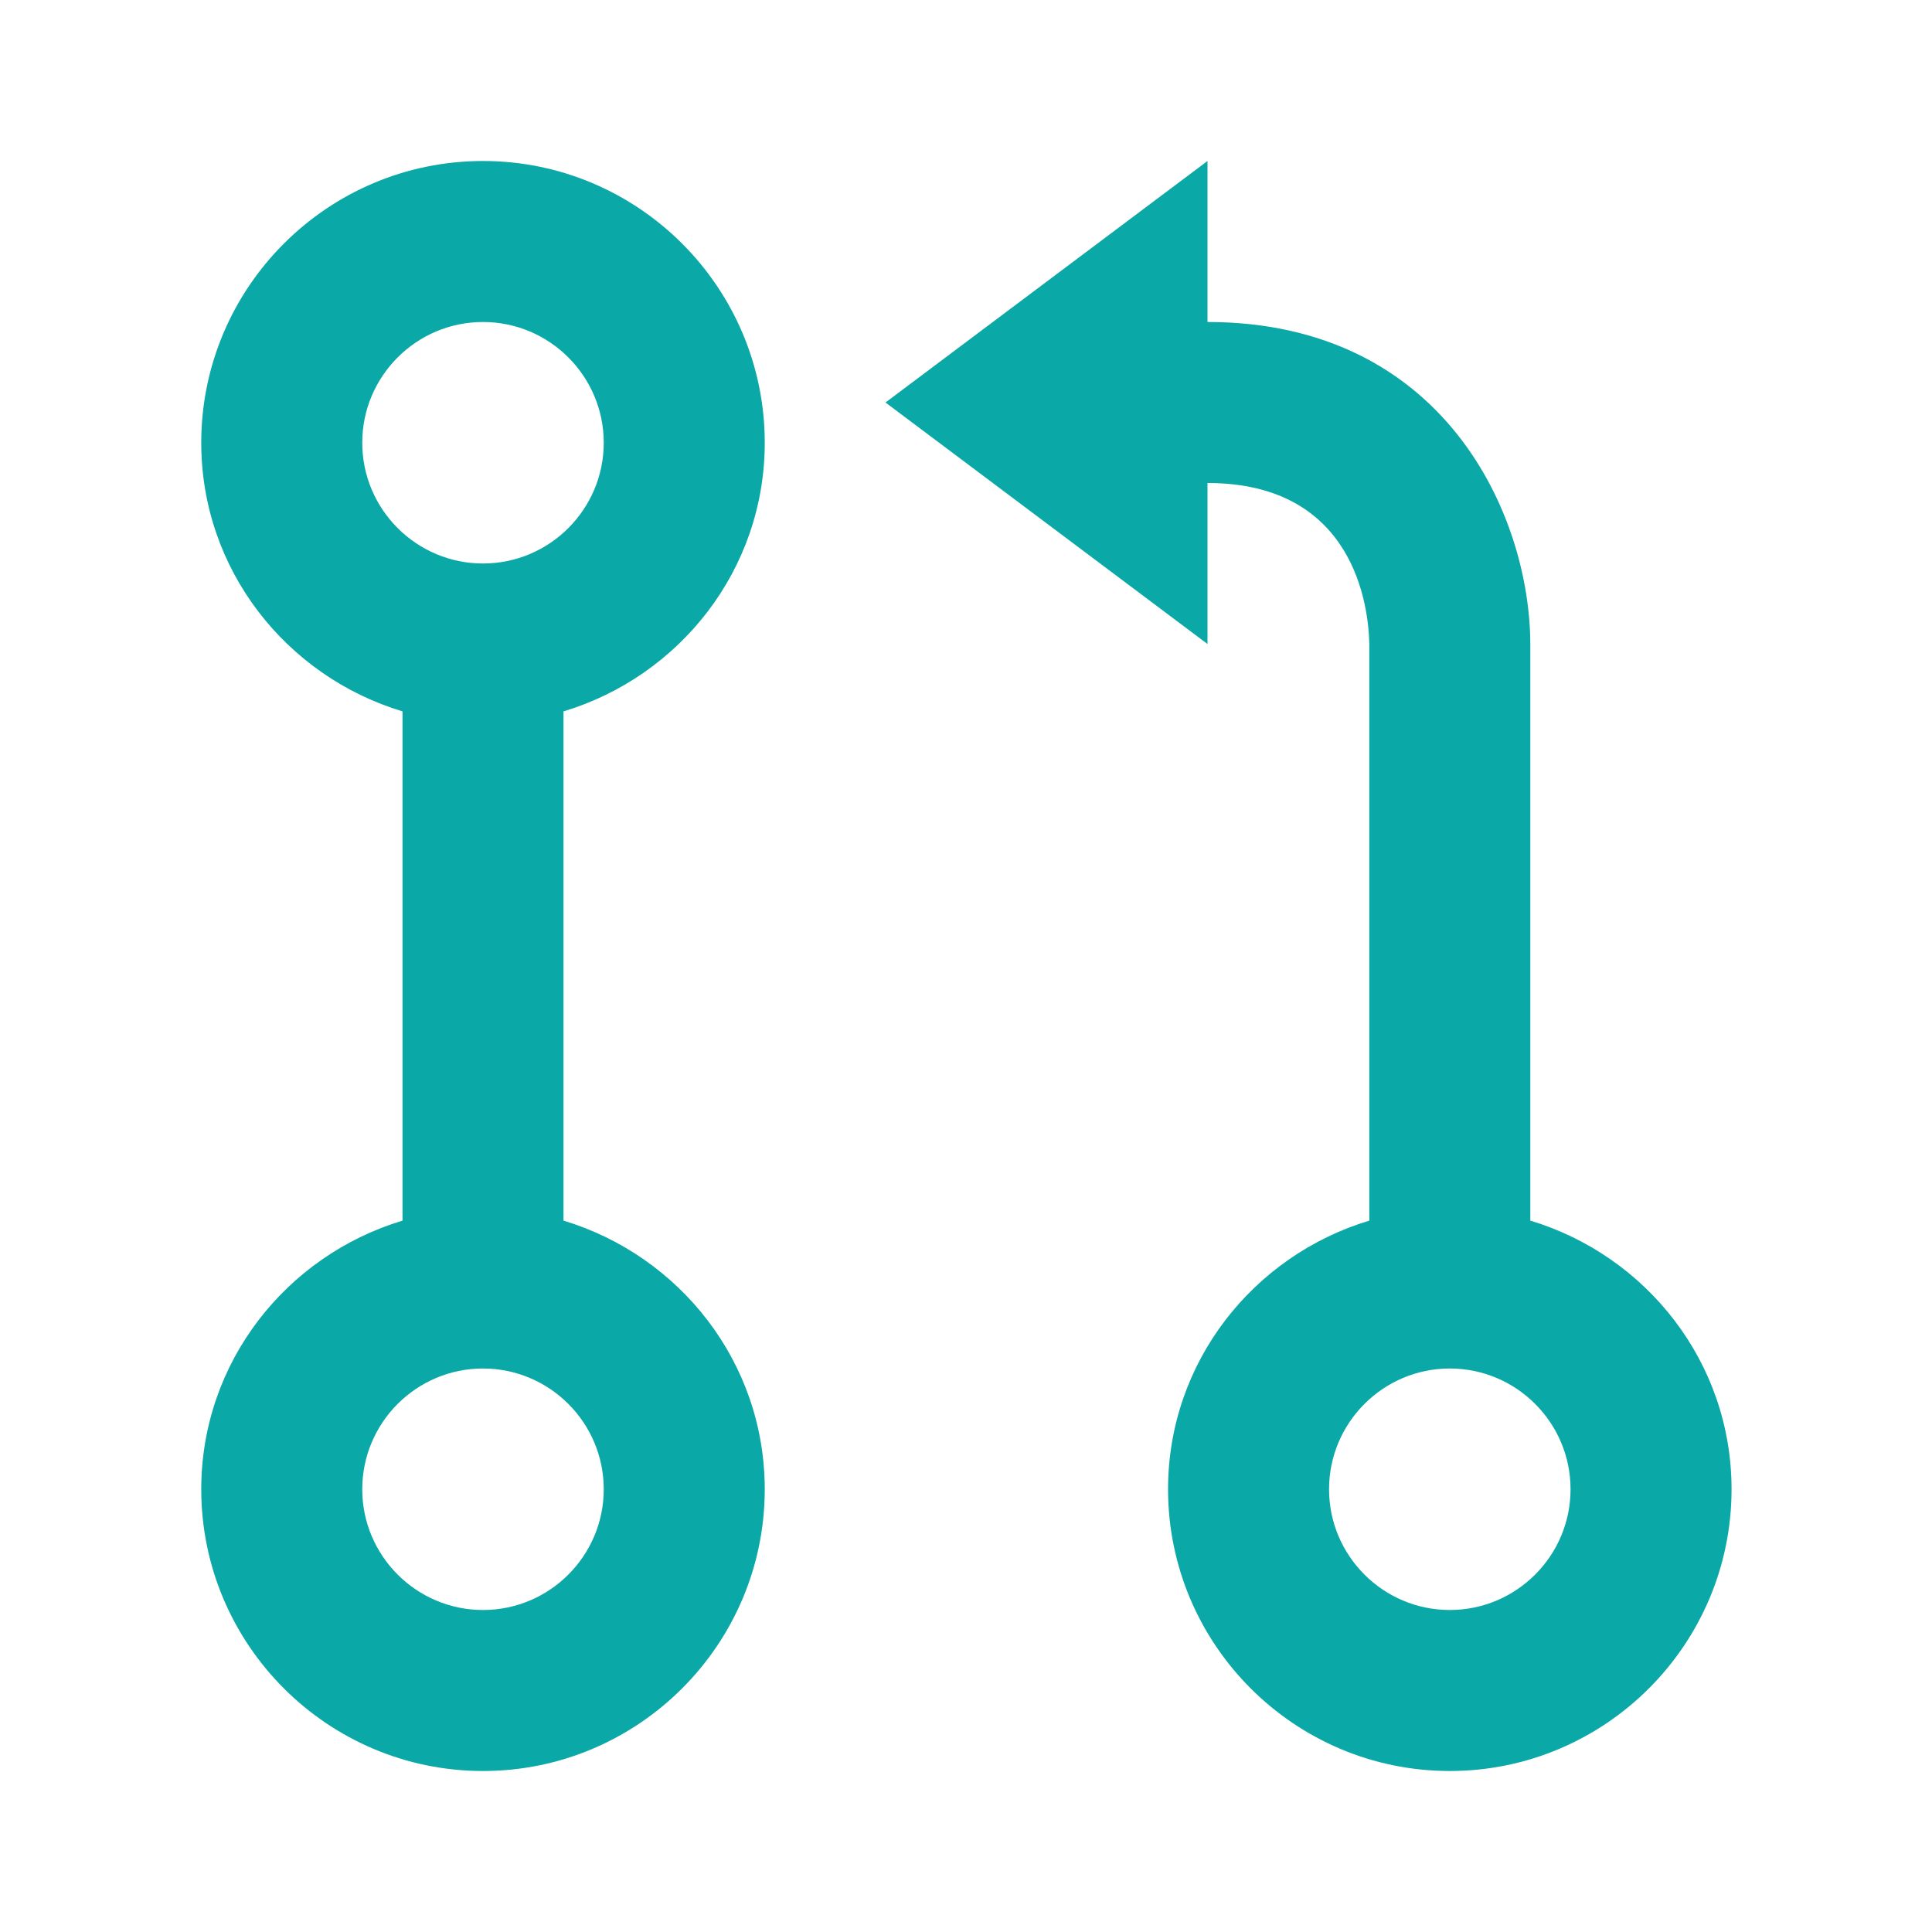 <svg xmlns="http://www.w3.org/2000/svg" width="24" height="24" viewBox="0 0 24 24" style="fill: rgba(10, 168, 167, 1);transform: ;msFilter:;"><path d="M19.01 15.163V7.997C19.005 6.391 17.933 4 15 4V2l-4 3 4 3V6c1.829 0 2.001 1.539 2.01 2v7.163c-1.44.434-2.5 1.757-2.5 3.337 0 1.93 1.57 3.5 3.5 3.5s3.5-1.57 3.5-3.5c0-1.58-1.06-2.903-2.5-3.337zm-1 4.837c-.827 0-1.5-.673-1.5-1.5s.673-1.5 1.5-1.5 1.5.673 1.5 1.5-.673 1.5-1.5 1.5zM9.5 5.5C9.5 3.57 7.93 2 6 2S2.5 3.57 2.5 5.5c0 1.58 1.06 2.903 2.5 3.337v6.326c-1.44.434-2.5 1.757-2.5 3.337C2.5 20.43 4.07 22 6 22s3.5-1.57 3.5-3.5c0-1.58-1.06-2.903-2.5-3.337V8.837C8.44 8.403 9.5 7.08 9.5 5.5zm-5 0C4.5 4.673 5.173 4 6 4s1.5.673 1.5 1.5S6.827 7 6 7s-1.5-.673-1.5-1.5zm3 13c0 .827-.673 1.5-1.5 1.5s-1.5-.673-1.5-1.5S5.173 17 6 17s1.5.673 1.5 1.5z"></path></svg>
